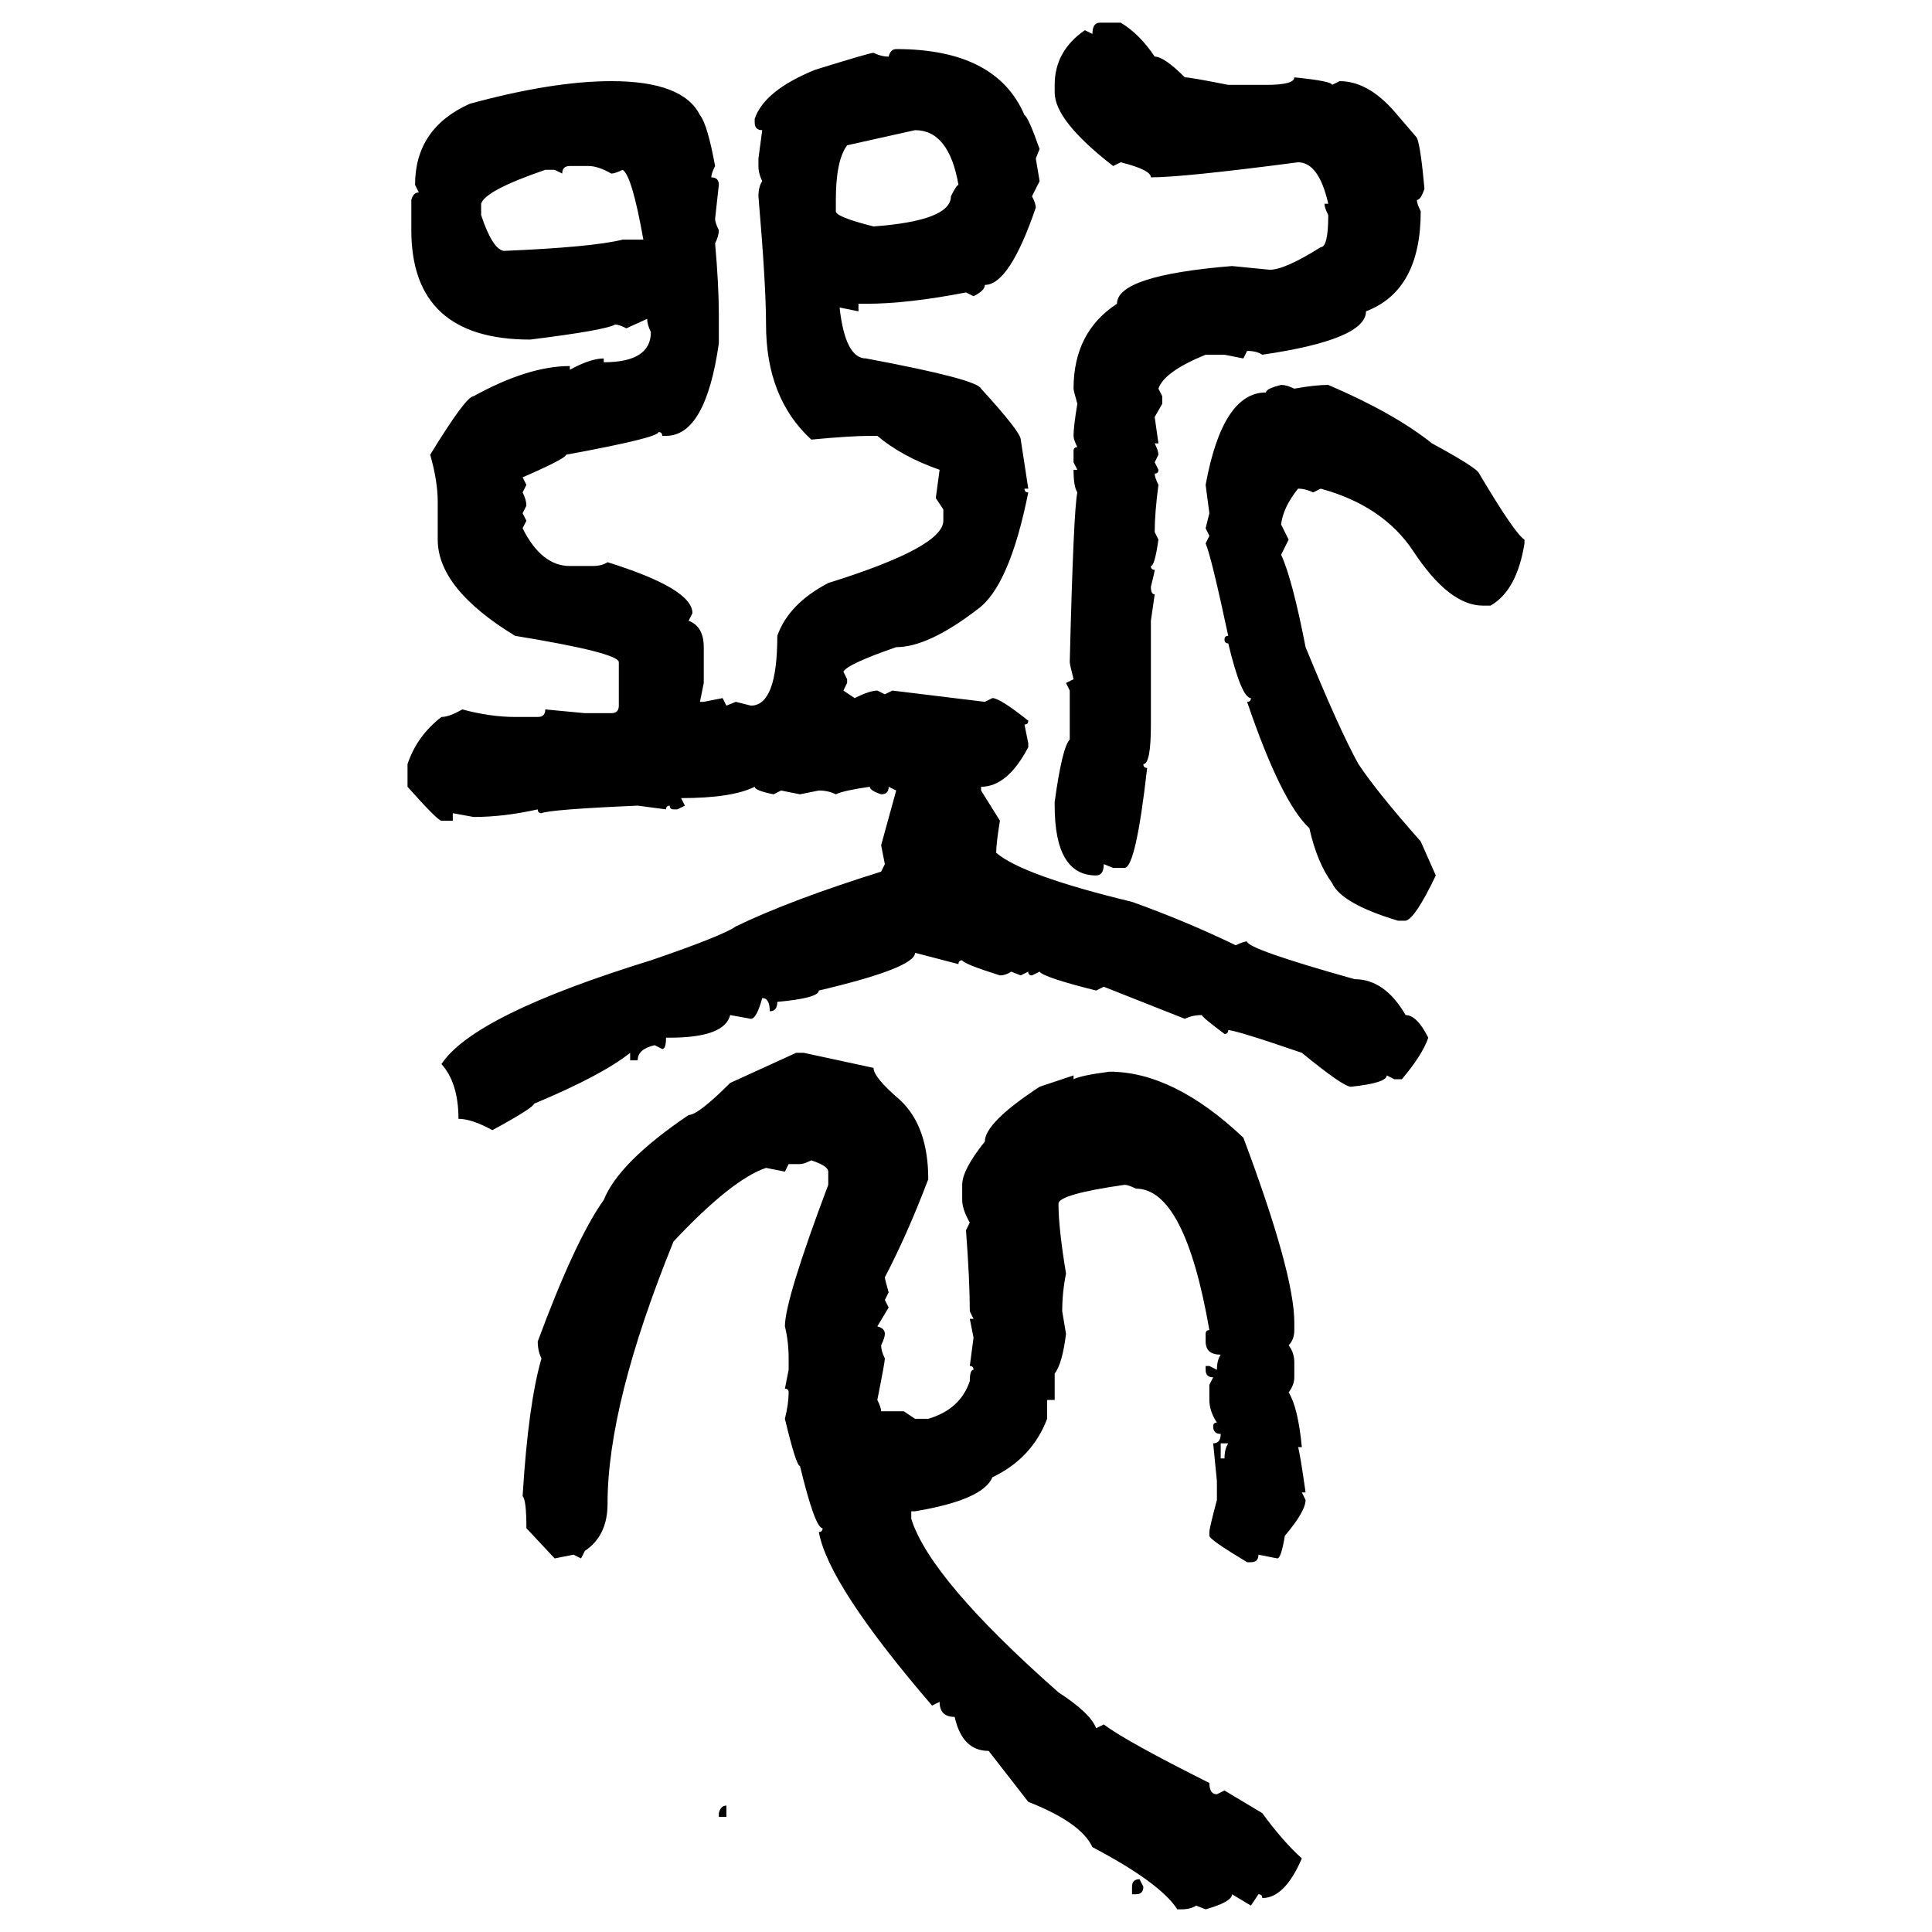 <svg xmlns="http://www.w3.org/2000/svg" xmlns:xlink="http://www.w3.org/1999/xlink" width="300" height="300"><path d="M170.80 3.52L170.80 3.52L174.02 3.52Q176.95 5.27 179.30 8.79L179.30 8.79Q180.76 8.79 183.98 12.01L183.98 12.01Q184.86 12.01 190.72 13.18L190.72 13.18L196.58 13.18Q200.98 13.18 200.98 12.01L200.98 12.01Q206.84 12.60 206.84 13.18L206.84 13.18L208.01 12.60Q212.40 12.60 216.50 17.29L216.50 17.29L220.02 21.39Q220.61 22.85 221.19 29.30L221.19 29.30Q220.61 31.05 220.02 31.05L220.02 31.05Q220.02 31.64 220.61 32.81L220.61 32.81Q220.61 45.12 212.11 48.34L212.11 48.34Q212.11 52.73 196.00 55.08L196.00 55.08Q195.12 54.49 193.65 54.49L193.65 54.49L193.07 55.66L190.14 55.08L187.21 55.08Q180.76 57.71 179.88 60.35L179.88 60.35L180.47 61.52L180.47 62.70L179.30 64.75L179.88 68.85L179.30 68.85Q179.88 70.02 179.88 70.61L179.88 70.61L179.30 71.78L179.88 72.95Q179.88 73.54 179.30 73.54L179.30 73.54Q179.30 74.12 179.88 75.29L179.88 75.29Q179.30 79.69 179.30 82.62L179.30 82.62L179.88 83.79Q179.30 87.89 178.71 87.89L178.71 87.89Q178.71 88.48 179.30 88.48L179.30 88.48Q179.30 88.77 178.71 91.11L178.71 91.11Q178.71 92.29 179.30 92.29L179.30 92.29L178.71 96.39L178.71 112.50Q178.71 118.65 177.54 118.65L177.54 118.65Q177.54 119.24 178.13 119.24L178.13 119.24Q176.37 134.77 174.61 134.77L174.61 134.77L172.85 134.77L171.39 134.18Q171.39 135.94 170.21 135.94L170.21 135.94Q163.77 135.94 163.77 125.10L163.77 125.10L163.77 124.51Q164.94 116.02 166.11 114.84L166.11 114.84L166.11 107.23L165.53 106.05L166.70 105.47Q166.11 103.13 166.11 102.83L166.11 102.83Q166.70 79.10 167.29 76.46L167.29 76.46Q166.70 75.59 166.70 72.95L166.70 72.95L167.29 72.95L166.70 71.78L166.70 70.02Q166.70 69.43 167.29 69.43L167.29 69.43Q166.70 68.26 166.70 67.68L166.70 67.68Q166.70 66.21 167.29 62.70L167.29 62.70Q166.70 60.64 166.70 60.35L166.70 60.35Q166.70 51.56 173.44 47.17L173.44 47.17Q173.44 42.77 191.31 41.31L191.31 41.31L197.17 41.89Q199.51 41.89 205.08 38.38L205.08 38.38Q206.25 38.38 206.25 33.40L206.25 33.40Q205.66 32.23 205.66 31.64L205.66 31.64L206.25 31.64Q204.79 25.20 201.56 25.20L201.56 25.20Q183.69 27.54 178.71 27.54L178.71 27.54Q178.71 26.37 174.02 25.20L174.02 25.20L172.85 25.78Q163.77 18.75 163.77 14.36L163.77 14.36L163.77 13.18Q163.77 7.91 168.46 4.69L168.46 4.69L169.63 5.27Q169.63 3.52 170.80 3.52ZM139.16 7.62L139.16 7.62Q154.69 7.62 159.08 17.87L159.08 17.87Q159.67 18.16 161.43 23.14L161.43 23.14L160.84 24.61L161.43 28.13L160.25 30.47Q160.84 31.64 160.84 32.23L160.84 32.23Q156.74 44.24 152.93 44.24L152.93 44.24Q152.93 45.12 151.17 46.00L151.17 46.00L150 45.41Q140.92 47.17 134.47 47.17L134.47 47.17L133.30 47.17L133.30 48.34L130.37 47.75Q131.25 55.66 134.47 55.66L134.47 55.66Q151.76 58.89 152.34 60.35L152.34 60.35Q158.50 67.09 158.50 68.26L158.50 68.26L159.67 75.88L159.08 75.88Q159.08 76.46 159.67 76.46L159.67 76.46Q156.74 91.11 151.76 94.63L151.76 94.63Q144.14 100.49 139.16 100.49L139.16 100.49Q131.54 103.13 130.96 104.30L130.96 104.30L131.54 105.47L131.54 106.05L130.96 107.23L132.71 108.40Q135.06 107.23 136.23 107.23L136.23 107.23L137.40 107.81L138.57 107.23L152.93 108.98L154.10 108.40Q155.27 108.40 159.67 111.91L159.67 111.91Q159.67 112.50 159.08 112.50L159.08 112.50L159.67 115.43L159.67 116.02Q156.45 122.17 152.34 122.17L152.34 122.17L152.34 122.75L155.27 127.44Q154.69 130.96 154.69 132.42L154.69 132.42Q158.79 135.94 175.78 140.04L175.78 140.04Q183.98 142.97 191.89 146.78L191.89 146.78Q193.07 146.19 193.65 146.19L193.65 146.19Q193.65 147.36 210.35 152.05L210.35 152.05Q215.04 152.05 218.26 157.62L218.26 157.62Q220.02 157.62 221.78 161.13L221.78 161.13Q220.90 163.77 217.68 167.58L217.68 167.58L216.50 167.58L215.33 166.99Q215.33 168.16 209.77 168.75L209.77 168.75Q208.59 168.75 202.15 163.48L202.15 163.48Q191.89 159.96 190.72 159.96L190.72 159.96Q190.72 160.55 190.14 160.55L190.14 160.55Q186.62 157.91 186.62 157.62L186.62 157.62Q185.16 157.62 183.98 158.20L183.98 158.20L171.39 153.22L170.21 153.81Q162.01 151.76 161.43 150.88L161.43 150.88L160.25 151.46Q159.67 151.46 159.67 150.88L159.67 150.88L158.50 151.46L157.03 150.88Q156.15 151.46 155.27 151.46L155.27 151.46Q149.71 149.71 149.41 149.12L149.41 149.12Q148.83 149.12 148.83 149.71L148.83 149.71L142.09 147.95Q142.09 150.29 127.15 153.81L127.15 153.81Q127.15 154.98 120.70 155.57L120.70 155.57Q120.70 157.03 119.53 157.03L119.53 157.03Q119.53 154.98 118.36 154.98L118.36 154.98Q117.48 158.20 116.60 158.20L116.60 158.20L113.38 157.62Q112.50 161.13 104.00 161.13L104.00 161.13L103.42 161.13Q103.42 162.89 102.83 162.89L102.83 162.89L101.66 162.30Q99.02 162.89 99.02 164.65L99.02 164.65L97.85 164.65L97.85 163.48Q93.46 166.99 82.91 171.39L82.91 171.39Q82.91 171.97 76.46 175.49L76.46 175.49Q73.24 173.73 71.19 173.73L71.19 173.73Q71.19 168.16 68.55 165.23L68.55 165.23Q73.54 157.62 101.07 149.12L101.07 149.12Q112.21 145.31 114.26 143.85L114.26 143.85Q122.75 139.75 136.82 135.35L136.82 135.35L137.40 134.18L136.82 131.25L139.16 122.75L137.99 122.17Q137.99 123.34 136.82 123.34L136.82 123.34Q135.06 122.75 135.06 122.17L135.06 122.17Q130.96 122.75 129.79 123.34L129.79 123.34Q128.61 122.75 127.15 122.75L127.15 122.75L124.22 123.34L121.29 122.75L120.12 123.34Q117.19 122.75 117.19 122.17L117.19 122.17Q113.67 123.93 105.76 123.93L105.76 123.93L106.35 125.10L105.18 125.68L104.59 125.68Q104.00 125.68 104.00 125.10L104.00 125.10Q103.42 125.10 103.42 125.68L103.42 125.68L99.02 125.10Q85.55 125.68 84.08 126.27L84.08 126.27Q83.50 126.27 83.50 125.68L83.50 125.68Q78.22 126.86 73.54 126.86L73.54 126.86L70.31 126.27L70.31 127.44L68.55 127.44Q67.97 127.44 63.28 122.17L63.28 122.17L63.28 118.65Q64.75 114.26 68.55 111.33L68.55 111.33Q69.73 111.33 71.78 110.16L71.78 110.16Q76.17 111.33 79.98 111.33L79.98 111.33L83.50 111.33Q84.67 111.33 84.67 110.16L84.67 110.16L90.82 110.74L94.92 110.74Q96.09 110.74 96.09 109.57L96.09 109.57L96.09 102.83Q96.09 101.37 79.98 98.73L79.98 98.73Q67.97 91.41 67.97 83.79L67.97 83.79L67.97 77.93Q67.97 74.71 66.80 70.61L66.80 70.61Q72.36 61.52 73.54 61.52L73.54 61.52Q82.03 56.84 88.48 56.84L88.48 56.84L88.48 57.42Q91.70 55.66 93.75 55.66L93.75 55.66L93.75 56.25Q101.07 56.25 101.07 51.56L101.07 51.56Q100.49 50.39 100.49 49.51L100.49 49.51L97.27 50.98Q96.09 50.39 95.51 50.39L95.51 50.39Q94.04 51.27 82.32 52.73L82.32 52.73Q63.87 52.73 63.87 35.74L63.87 35.74L63.87 31.05Q64.16 29.88 65.04 29.88L65.04 29.88L64.45 28.71Q64.45 19.92 72.95 16.11L72.95 16.11Q85.84 12.60 94.92 12.60L94.92 12.60Q106.05 12.60 108.69 17.87L108.69 17.87Q109.86 19.34 111.04 25.78L111.04 25.78Q110.45 26.95 110.45 27.54L110.45 27.54Q111.62 27.54 111.62 28.71L111.62 28.71L111.04 33.98Q111.04 34.57 111.62 35.74L111.62 35.74Q111.62 36.62 111.04 37.79L111.04 37.79Q111.62 44.24 111.62 48.93L111.62 48.93L111.62 53.32Q109.57 67.68 103.42 67.68L103.42 67.68L102.83 67.68Q102.83 67.09 102.25 67.09L102.25 67.09Q102.25 67.97 87.89 70.61L87.89 70.61Q87.89 71.19 81.15 74.12L81.15 74.12L81.74 75.29L81.15 76.46Q81.74 77.64 81.74 78.52L81.74 78.52L81.15 79.69L81.74 80.86L81.15 82.03Q84.08 87.89 88.48 87.89L88.48 87.89L91.99 87.89Q93.46 87.89 94.34 87.30L94.34 87.30Q107.52 91.41 107.52 95.21L107.52 95.21L106.93 96.39Q109.28 97.27 109.28 100.49L109.28 100.49L109.28 106.05L108.69 108.98L109.28 108.98L112.21 108.40L112.79 109.57L114.26 108.98L116.60 109.57Q120.70 109.57 120.70 98.73L120.70 98.73Q122.46 93.75 128.61 90.53L128.61 90.53Q146.48 84.96 146.48 80.86L146.48 80.86L146.48 79.10L145.31 77.34L145.90 72.95Q140.04 70.90 136.23 67.68L136.23 67.68L135.06 67.68Q132.13 67.68 125.98 68.26L125.98 68.26Q118.95 61.82 118.95 50.39L118.95 50.39Q118.95 44.24 117.77 30.47L117.77 30.47Q117.77 29.00 118.36 28.13L118.36 28.13Q117.77 26.95 117.77 25.78L117.77 25.78L117.77 24.61L118.36 20.21Q117.19 20.21 117.19 19.04L117.19 19.04L117.19 18.46Q118.65 14.06 126.56 10.84L126.56 10.84Q135.06 8.20 135.64 8.20L135.64 8.20Q136.82 8.79 137.99 8.79L137.99 8.79Q138.28 7.62 139.16 7.62ZM129.79 31.05L129.79 31.05L129.79 32.81Q129.79 33.69 135.64 35.16L135.64 35.16Q147.66 34.28 147.66 30.47L147.66 30.47Q148.54 28.71 148.83 28.71L148.83 28.71Q147.36 20.21 142.09 20.21L142.09 20.21L131.54 22.56Q129.79 24.90 129.79 31.05ZM87.30 26.95L87.30 26.95L86.13 26.37L84.67 26.37Q75.29 29.59 74.71 31.64L74.71 31.64L74.71 33.40Q76.46 38.67 78.22 38.96L78.22 38.96Q91.99 38.38 96.68 37.21L96.68 37.21L99.90 37.21Q98.14 27.25 96.68 26.37L96.68 26.37Q95.51 26.95 94.92 26.95L94.92 26.95Q92.87 25.78 91.41 25.78L91.41 25.78L88.48 25.78Q87.30 25.78 87.30 26.95ZM198.93 59.77L198.93 59.77Q199.80 59.77 200.98 60.35L200.98 60.35Q204.20 59.77 206.25 59.77L206.25 59.77Q216.50 64.16 222.36 68.85L222.36 68.85Q229.39 72.66 229.69 73.54L229.69 73.54Q235.25 82.91 236.72 83.79L236.72 83.79L236.72 84.38Q235.55 91.70 231.45 94.04L231.45 94.04L230.27 94.04Q225 94.04 219.43 85.55L219.43 85.55Q214.75 78.52 205.08 75.88L205.08 75.88L203.91 76.46Q202.73 75.88 201.56 75.88L201.56 75.88Q199.22 78.81 198.93 81.45L198.93 81.45L200.10 83.79L198.93 86.13Q200.68 89.94 202.73 100.49L202.73 100.49Q208.01 113.38 210.94 118.65L210.94 118.65Q213.87 123.05 220.61 130.66L220.61 130.66L222.95 135.94Q219.73 142.68 218.26 142.97L218.26 142.97L217.09 142.97Q208.30 140.33 206.84 137.11L206.84 137.11Q204.49 133.89 203.32 128.61L203.32 128.61Q198.93 124.51 193.65 108.98L193.65 108.98Q194.24 108.98 194.24 108.40L194.24 108.40Q192.77 108.40 190.72 99.90L190.72 99.90Q190.14 99.90 190.14 99.32L190.14 99.32Q190.14 98.73 190.72 98.73L190.72 98.73Q188.09 86.43 187.21 84.38L187.21 84.38L187.79 83.20L187.21 82.03L187.79 79.69L187.21 75.29Q189.84 60.94 196.58 60.94L196.58 60.94Q196.58 60.35 198.93 59.77ZM123.63 163.48L124.80 163.48L135.64 165.82Q135.64 167.29 139.75 170.80L139.75 170.80Q144.14 174.90 144.14 183.11L144.14 183.11Q140.92 191.60 137.40 198.34L137.40 198.34Q137.40 198.63 137.99 200.68L137.99 200.68L137.40 201.86L137.99 203.03L136.23 205.96Q137.40 206.25 137.40 207.13L137.40 207.13Q137.40 207.71 136.82 208.89L136.82 208.89Q136.82 209.77 137.40 210.94L137.40 210.94Q137.40 211.52 136.23 217.38L136.23 217.38Q136.82 218.55 136.82 219.14L136.82 219.14L140.33 219.14L142.09 220.31L144.14 220.31Q149.12 218.85 150.59 214.45L150.59 214.45Q150.59 212.70 151.17 212.70L151.17 212.70Q151.17 212.11 150.59 212.11L150.59 212.11L151.17 207.71L150.59 204.79L151.17 204.79L150.59 203.61Q150.59 198.93 150 191.02L150 191.02L150.59 189.84Q149.41 187.79 149.41 186.33L149.41 186.33L149.41 183.98Q149.41 181.64 152.93 177.25L152.93 177.25Q152.93 174.32 161.43 168.75L161.43 168.75L166.70 166.99L166.70 167.58Q167.87 166.99 172.27 166.41L172.27 166.41Q182.23 166.41 193.07 176.66L193.07 176.66Q200.98 197.75 200.98 205.37L200.98 205.37L200.98 206.54Q200.98 208.01 200.10 208.89L200.10 208.89Q200.98 210.06 200.98 211.52L200.98 211.52L200.98 213.87Q200.98 215.04 200.10 216.21L200.10 216.21Q201.56 218.55 202.15 224.71L202.15 224.71L201.56 224.71Q201.86 225.59 202.73 231.74L202.73 231.74L202.15 231.74L202.73 232.91Q202.73 234.67 199.51 238.48L199.51 238.48Q198.93 241.99 198.34 241.99L198.34 241.99L195.41 241.41Q195.41 242.58 194.24 242.58L194.24 242.58L193.65 242.58Q187.79 239.06 187.79 238.48L187.79 238.48L187.79 237.89Q187.79 237.30 188.96 232.91L188.96 232.91L188.96 229.98L188.38 224.12Q189.55 224.12 189.55 222.66L189.55 222.66Q188.38 222.66 188.38 221.48L188.38 221.48Q188.38 220.90 188.96 220.90L188.96 220.90Q187.79 219.14 187.79 217.38L187.79 217.38L187.79 215.04L188.38 213.87Q187.21 213.87 187.21 212.70L187.21 212.70L187.21 212.11L187.79 212.11L188.96 212.70Q188.96 211.23 189.55 210.35L189.55 210.35Q187.21 210.35 187.21 208.30L187.21 208.30L187.21 207.13Q187.21 206.54 187.79 206.54L187.79 206.54Q183.98 184.57 176.37 184.57L176.37 184.57Q175.20 183.98 174.61 183.98L174.61 183.98Q164.36 185.45 164.36 186.91L164.36 186.91Q164.36 190.72 165.53 197.75L165.53 197.75Q164.94 200.68 164.94 203.61L164.94 203.61L165.53 207.13Q164.94 211.82 163.77 213.28L163.77 213.28L163.77 217.38L162.60 217.38L162.60 220.31Q160.25 226.46 154.10 229.39L154.10 229.39Q152.64 232.91 142.09 234.67L142.09 234.67L141.50 234.67L141.50 235.84Q144.43 245.21 164.36 262.79L164.36 262.79Q169.34 266.02 170.21 268.36L170.21 268.36L171.39 267.77Q174.90 270.41 187.79 276.86L187.79 276.86Q187.79 278.61 188.96 278.61L188.96 278.61L190.14 278.03L196.00 281.54Q199.22 285.94 202.15 288.57L202.15 288.57Q199.51 294.73 196.00 294.73L196.00 294.73Q196.00 294.14 195.41 294.14L195.41 294.14L194.24 295.90L191.31 294.14Q191.31 295.31 187.21 296.48L187.21 296.48L185.74 295.90Q184.86 296.48 183.40 296.48L183.40 296.48L182.81 296.48Q180.18 292.38 169.63 286.82L169.63 286.82Q167.87 283.01 159.67 279.79L159.67 279.79L153.52 271.88Q149.41 271.88 148.24 266.60L148.24 266.60Q145.90 266.60 145.90 264.26L145.90 264.26L144.73 264.84Q128.61 246.09 127.15 237.89L127.15 237.89Q127.73 237.89 127.73 237.30L127.73 237.30Q126.56 237.30 124.22 227.64L124.22 227.64Q123.63 227.64 121.88 220.31L121.88 220.31Q122.46 217.97 122.46 216.21L122.46 216.21Q122.46 215.63 121.88 215.63L121.88 215.63L122.46 212.70L122.46 210.94Q122.46 208.30 121.88 205.96L121.88 205.96Q121.88 201.86 128.61 183.98L128.61 183.98L128.61 181.93Q128.61 181.05 125.98 180.18L125.98 180.18Q124.80 180.76 124.22 180.76L124.22 180.76L122.46 180.76L121.88 181.93L118.95 181.35Q113.67 183.11 104.59 192.77L104.59 192.77Q94.34 217.97 94.34 233.50L94.34 233.50Q94.34 238.48 90.82 240.82L90.82 240.82L90.23 241.99L89.06 241.41L86.13 241.99L81.74 237.30Q81.74 232.91 81.15 232.32L81.15 232.32Q82.03 217.97 84.08 210.94L84.08 210.94Q83.50 209.77 83.50 208.30L83.50 208.30Q89.36 192.48 93.75 186.33L93.75 186.33Q96.09 180.47 106.93 173.14L106.93 173.14Q108.40 173.14 113.38 168.16L113.38 168.16L123.63 163.48ZM190.72 224.12L189.55 224.12L189.55 226.46L190.14 226.46Q190.14 225 190.72 224.12L190.72 224.12ZM112.79 280.37L112.79 280.37L112.79 282.13L111.62 282.13L111.62 281.54Q111.91 280.37 112.79 280.37ZM176.95 291.80L176.95 291.80L177.54 292.97Q177.54 294.14 176.37 294.14L176.37 294.14L175.78 294.14L175.78 292.97Q175.78 291.80 176.95 291.80Z"/></svg>